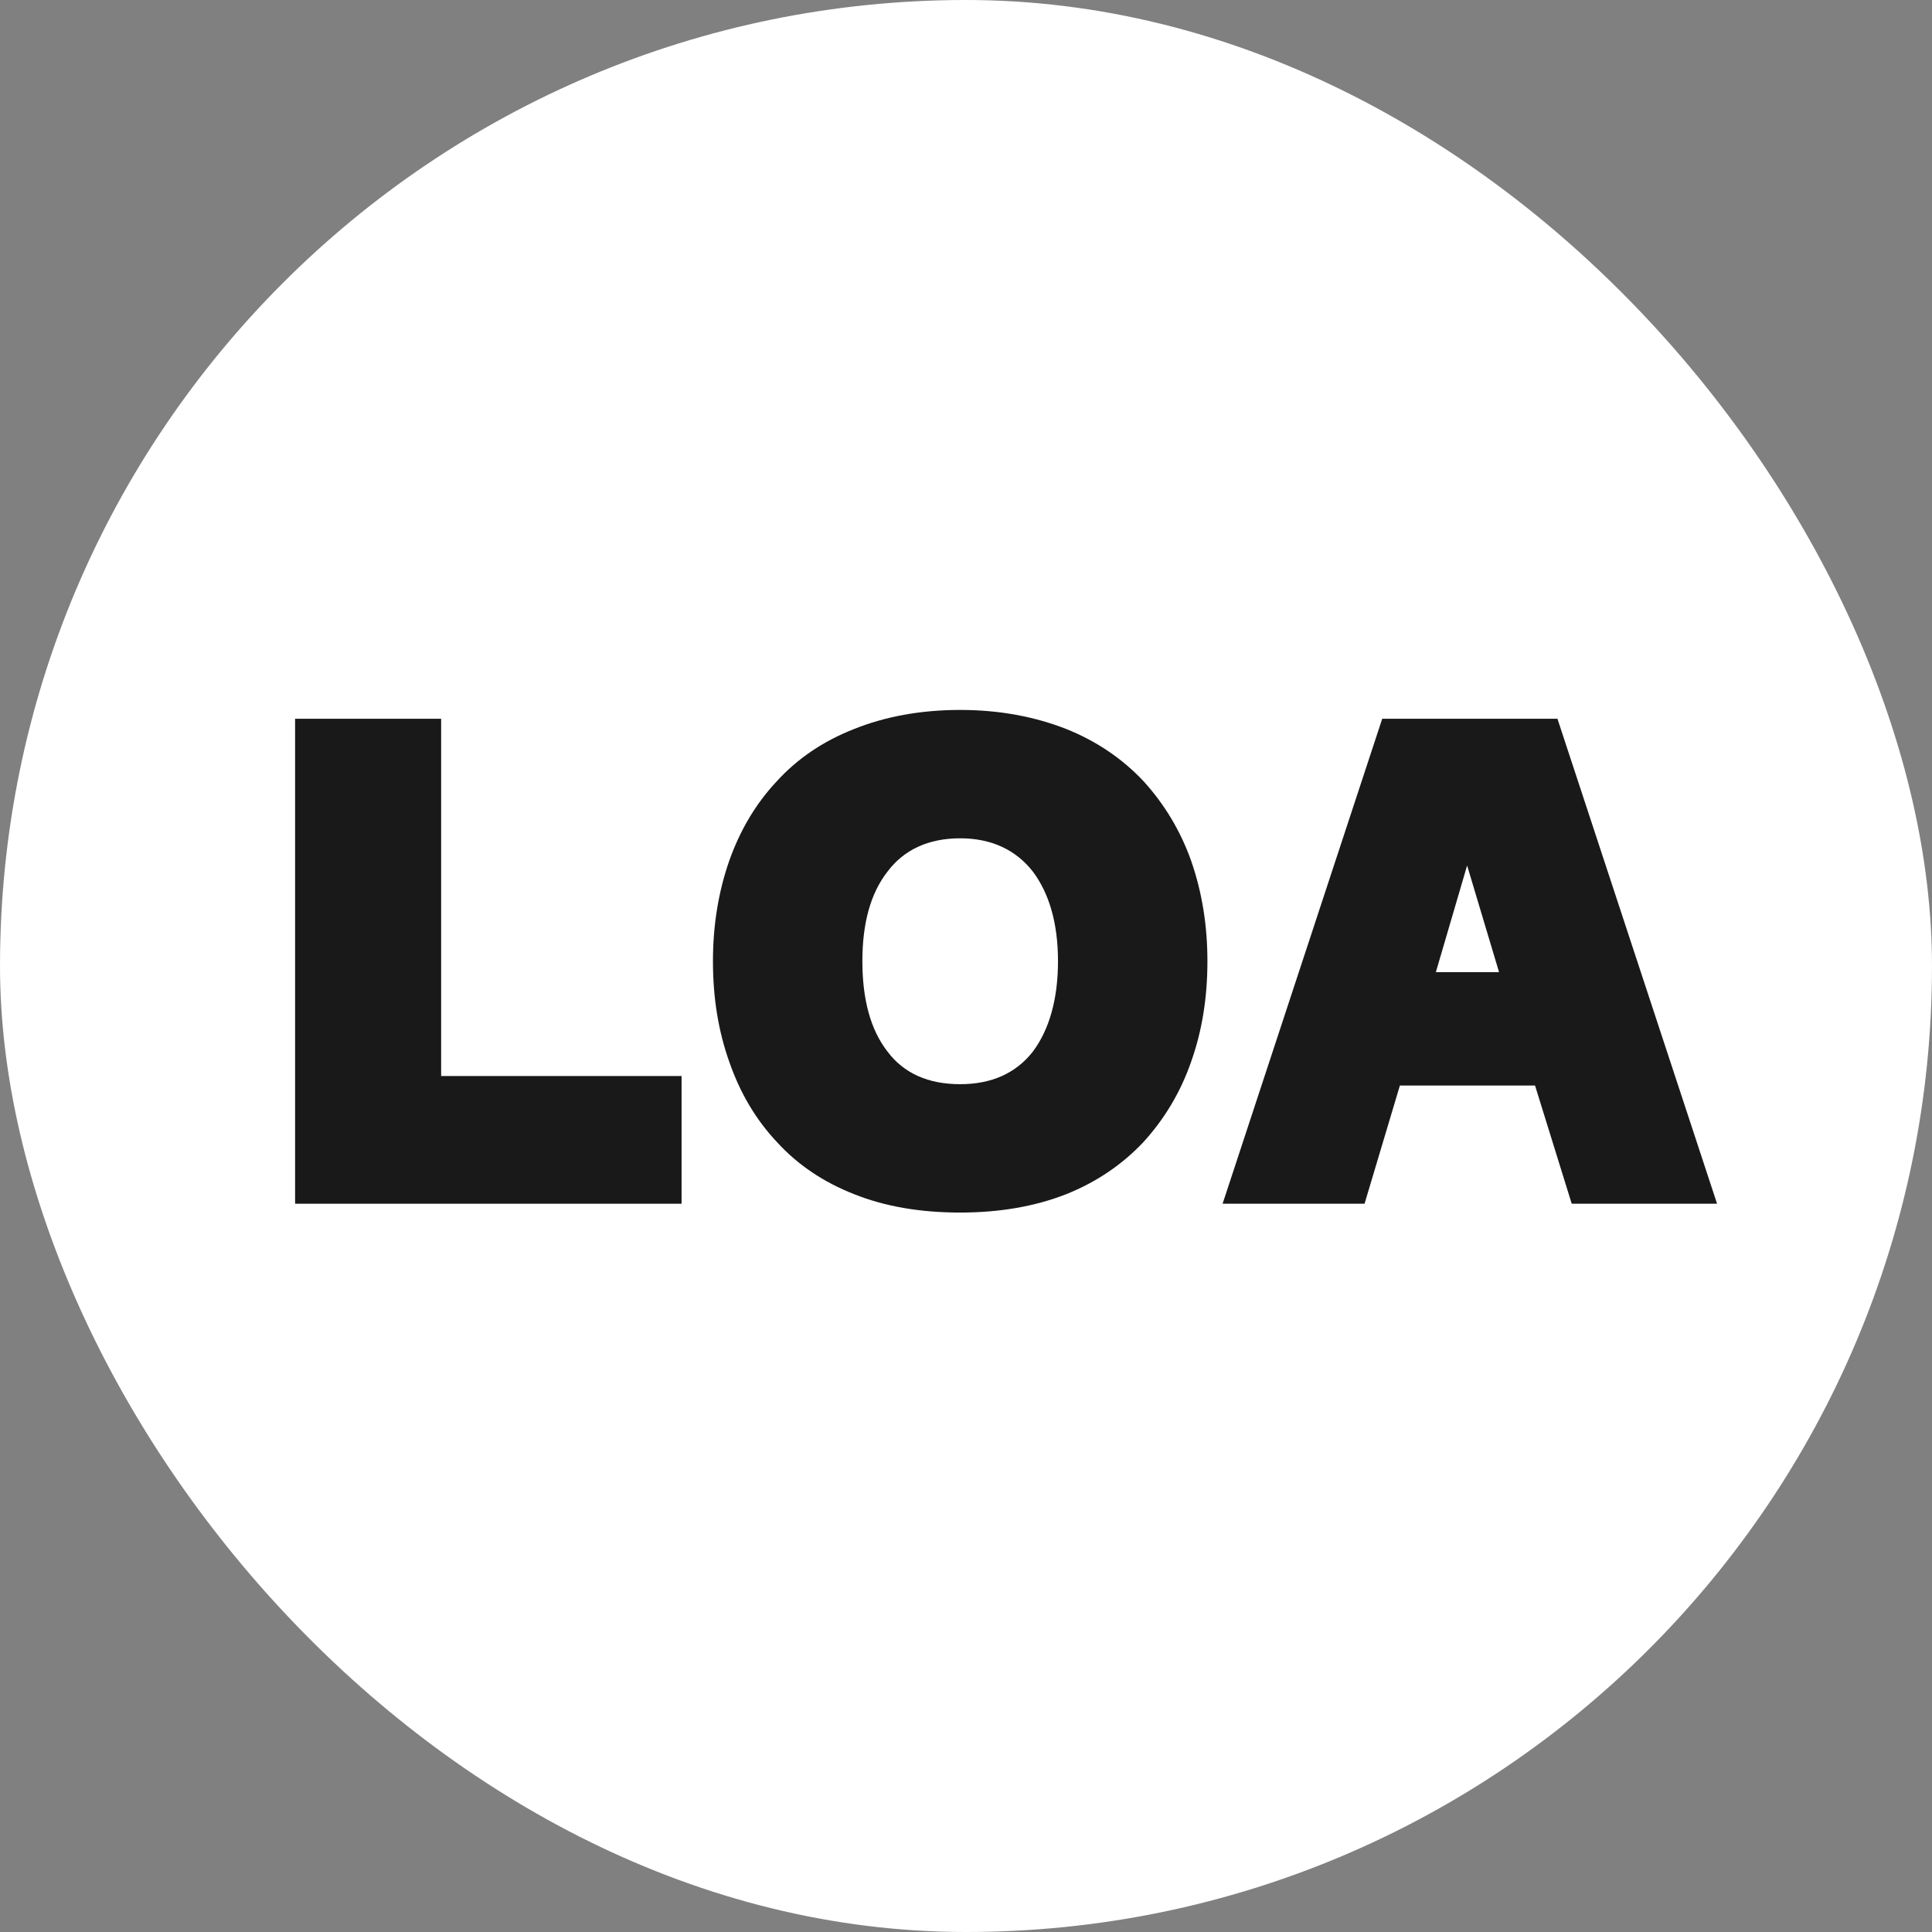 <svg width="512" height="512" viewBox="0 0 512 512" fill="none" xmlns="http://www.w3.org/2000/svg">
<rect x="0" y="0" width="512" height="512" fill="#808080" stroke="none"/>
<rect width="512" height="512" rx="256" fill="white"/>
<path d="M180.624 285.16V319H78.204V190.48H116.904V285.16H180.624Z" fill="black" fill-opacity="0.9"/>
<path d="M254.459 321.34C243.839 321.34 234.479 319.72 226.379 316.48C218.099 313.24 211.259 308.56 205.859 302.62C200.279 296.68 196.139 289.66 193.259 281.38C190.379 273.28 188.939 264.46 188.939 254.74C188.939 245.2 190.379 236.38 193.259 228.1C196.139 220 200.279 212.98 205.859 207.04C211.259 201.1 218.099 196.42 226.379 193.18C234.479 189.94 243.839 188.14 254.459 188.14C264.899 188.14 274.259 189.94 282.539 193.18C290.639 196.42 297.479 201.1 303.059 207.04C308.459 212.98 312.779 220 315.659 228.1C318.539 236.38 319.979 245.2 319.979 254.74C319.979 264.46 318.539 273.28 315.659 281.38C312.779 289.66 308.459 296.68 303.059 302.62C297.479 308.56 290.639 313.24 282.539 316.48C274.259 319.72 264.899 321.34 254.459 321.34ZM254.459 287.32C262.739 287.32 269.219 284.44 273.719 278.68C278.039 272.92 280.379 264.82 280.379 254.74C280.379 244.66 278.039 236.74 273.719 230.98C269.219 225.22 262.739 222.16 254.459 222.16C245.999 222.16 239.519 225.22 235.199 230.98C230.699 236.74 228.539 244.66 228.539 254.74C228.539 264.82 230.699 272.92 235.199 278.68C239.519 284.44 245.999 287.32 254.459 287.32Z" fill="black" fill-opacity="0.9"/>
<path d="M406.801 287.68H370.981L361.621 319H324.001L366.301 190.48H412.741L455.041 319H416.521L406.801 287.68ZM380.521 257.62H397.261L388.801 229.36L380.521 257.62Z" fill="black" fill-opacity="0.9"/>
</svg>

